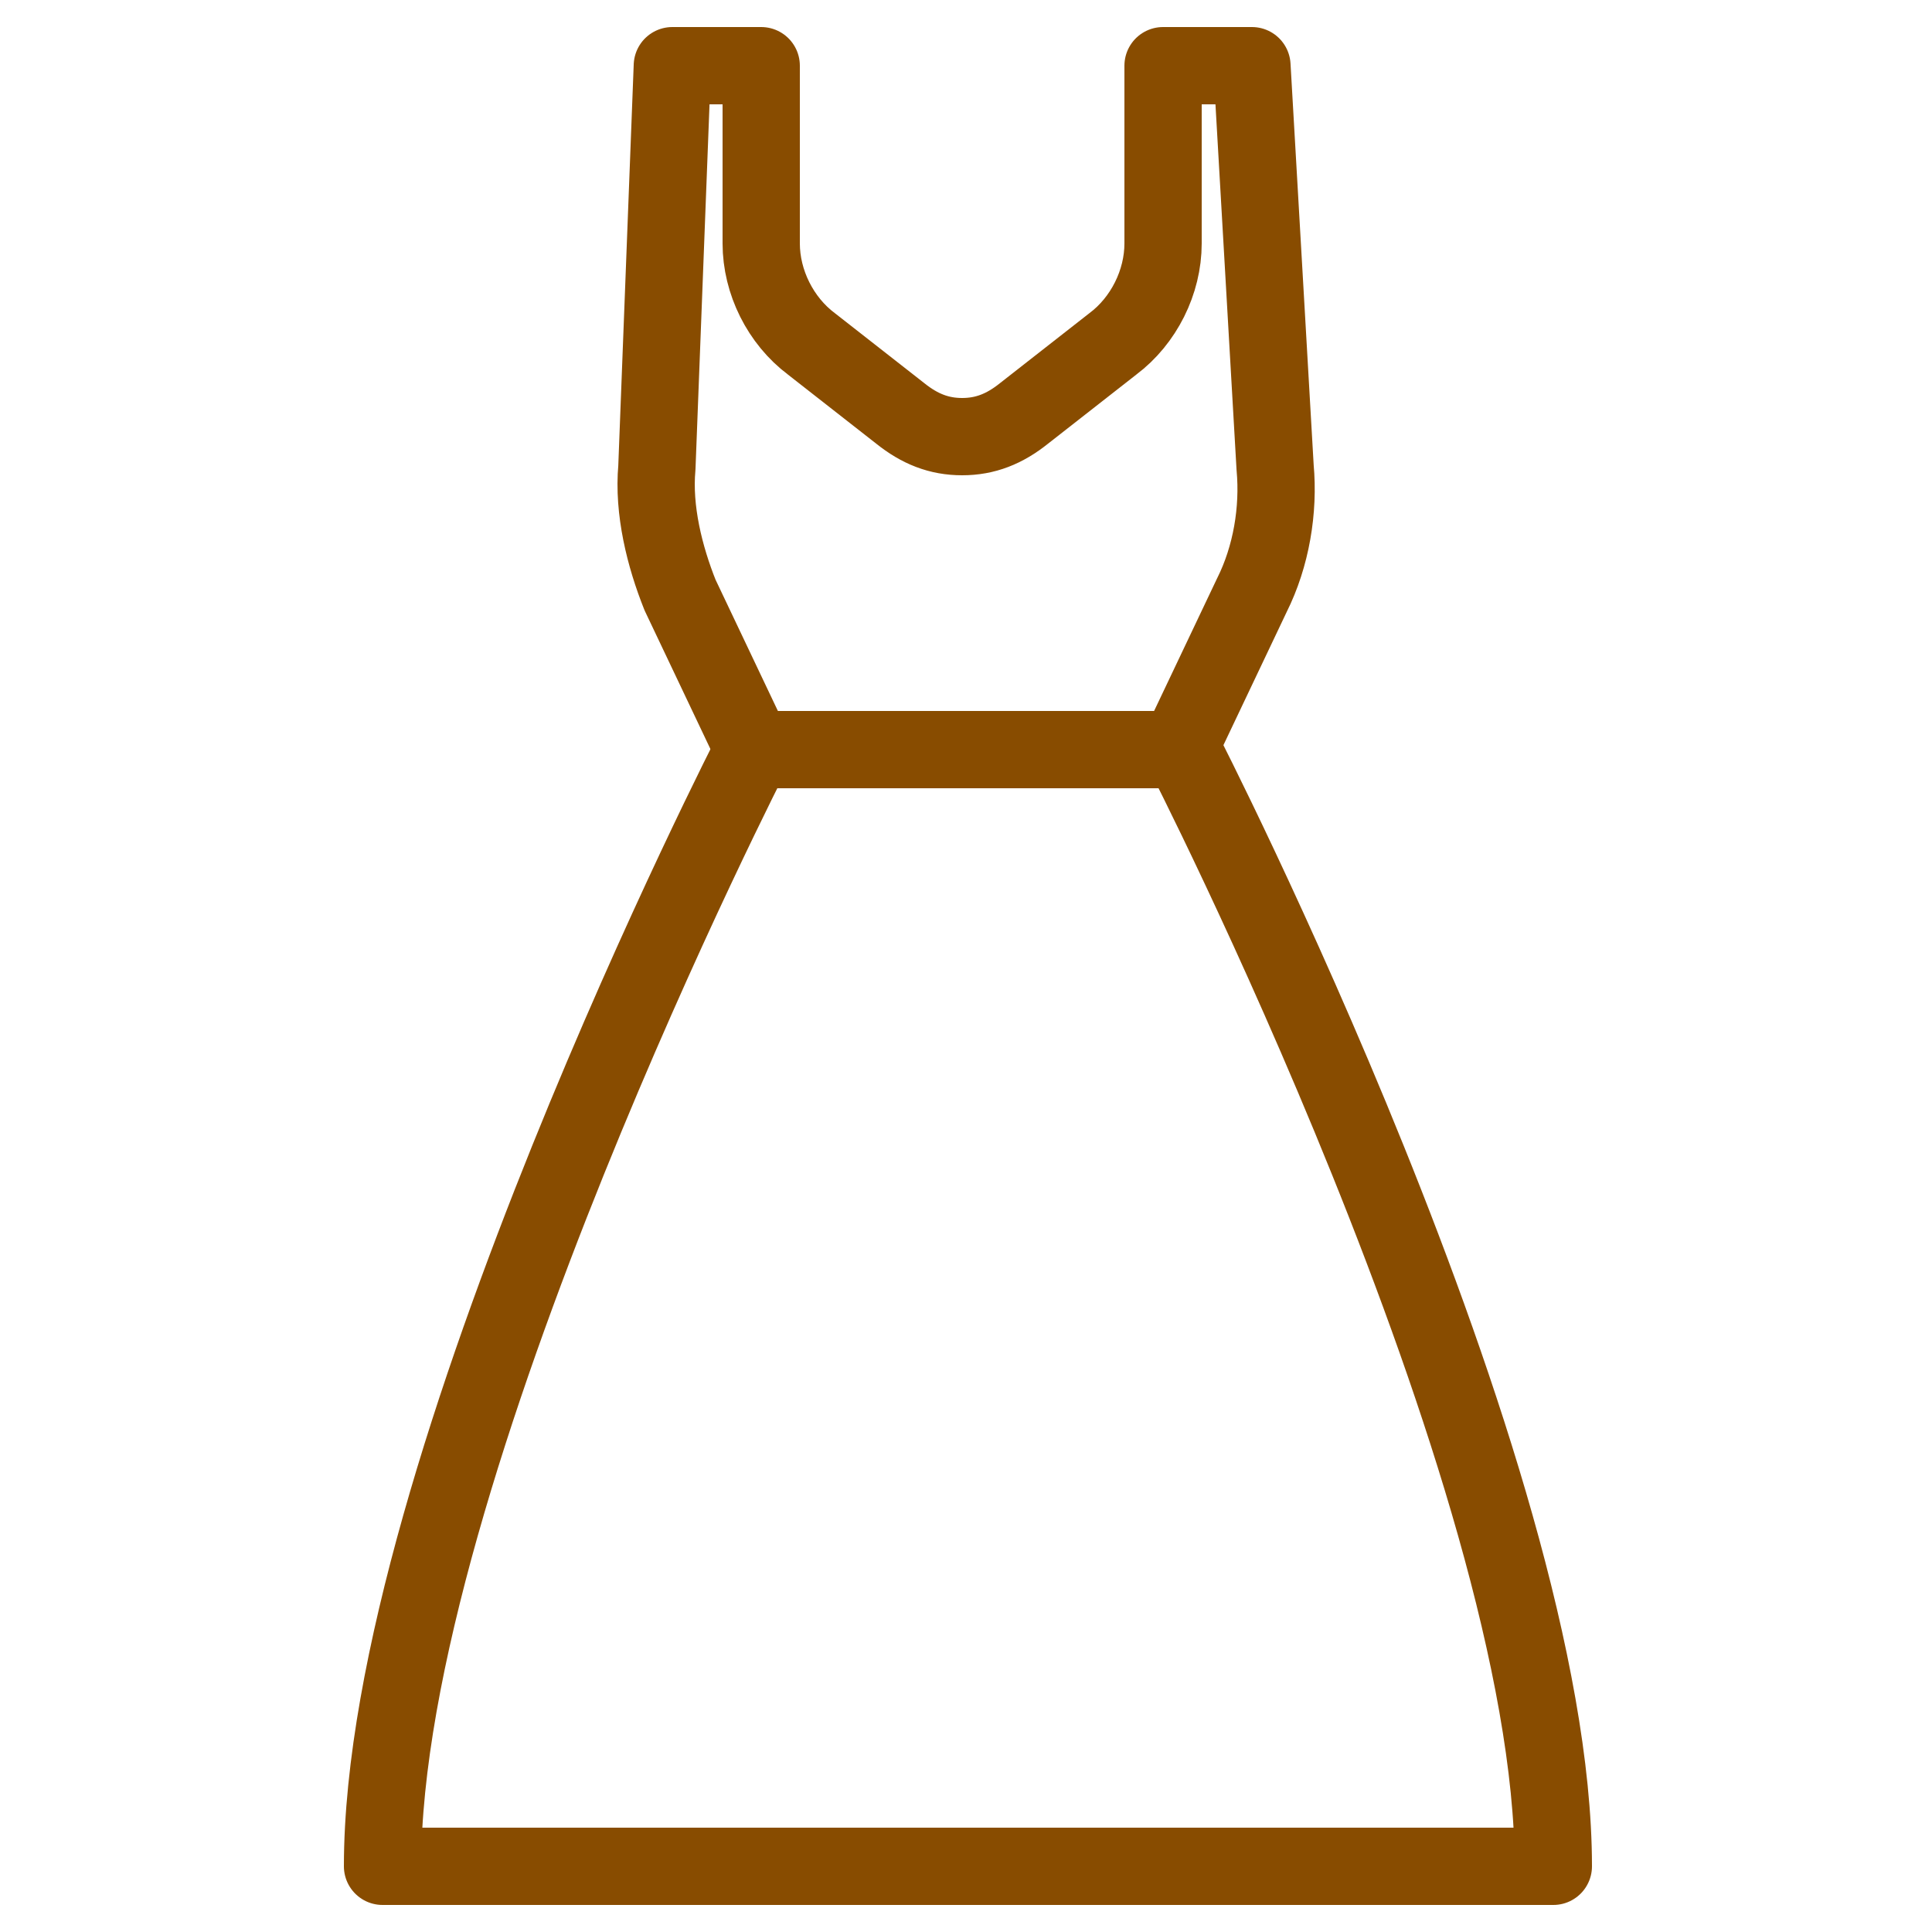 <?xml version="1.0" encoding="utf-8"?>
<!-- Generator: Adobe Illustrator 22.1.0, SVG Export Plug-In . SVG Version: 6.00 Build 0)  -->
<svg version="1.1" id="レイヤー_1" xmlns="http://www.w3.org/2000/svg" xmlns:xlink="http://www.w3.org/1999/xlink" x="0px"
	 y="0px" viewBox="0 0 50 50" style="enable-background:new 0 0 50 50;" xml:space="preserve">
<style type="text/css">
	.st0{fill:none;stroke:#884C00;stroke-width:2;stroke-linecap:round;stroke-linejoin:round;stroke-miterlimit:10;}
</style>
<g>
	<path class="st0" d="M25,19.4h5.5l1.9-4c0.5-1,0.7-2.2,0.6-3.3L32.4,1.7h-2.3v4.6c0,1-0.5,2-1.3,2.6l-2.3,1.8
		c-0.5,0.4-1,0.6-1.6,0.6c-0.6,0-1.1-0.2-1.6-0.6l-2.3-1.8c-0.8-0.6-1.3-1.6-1.3-2.6V1.7h-2.3L17,12.1c-0.1,1.1,0.2,2.3,0.6,3.3
		l1.9,4H25L25,19.4z"/>
	<path class="st0" d="M40.2,48.3c0-10.2-9.6-28.9-9.6-28.9l-5.5,0H25l-5.5,0c0,0-9.6,18.7-9.6,28.9H40.2z"/>
</g>
</svg>
